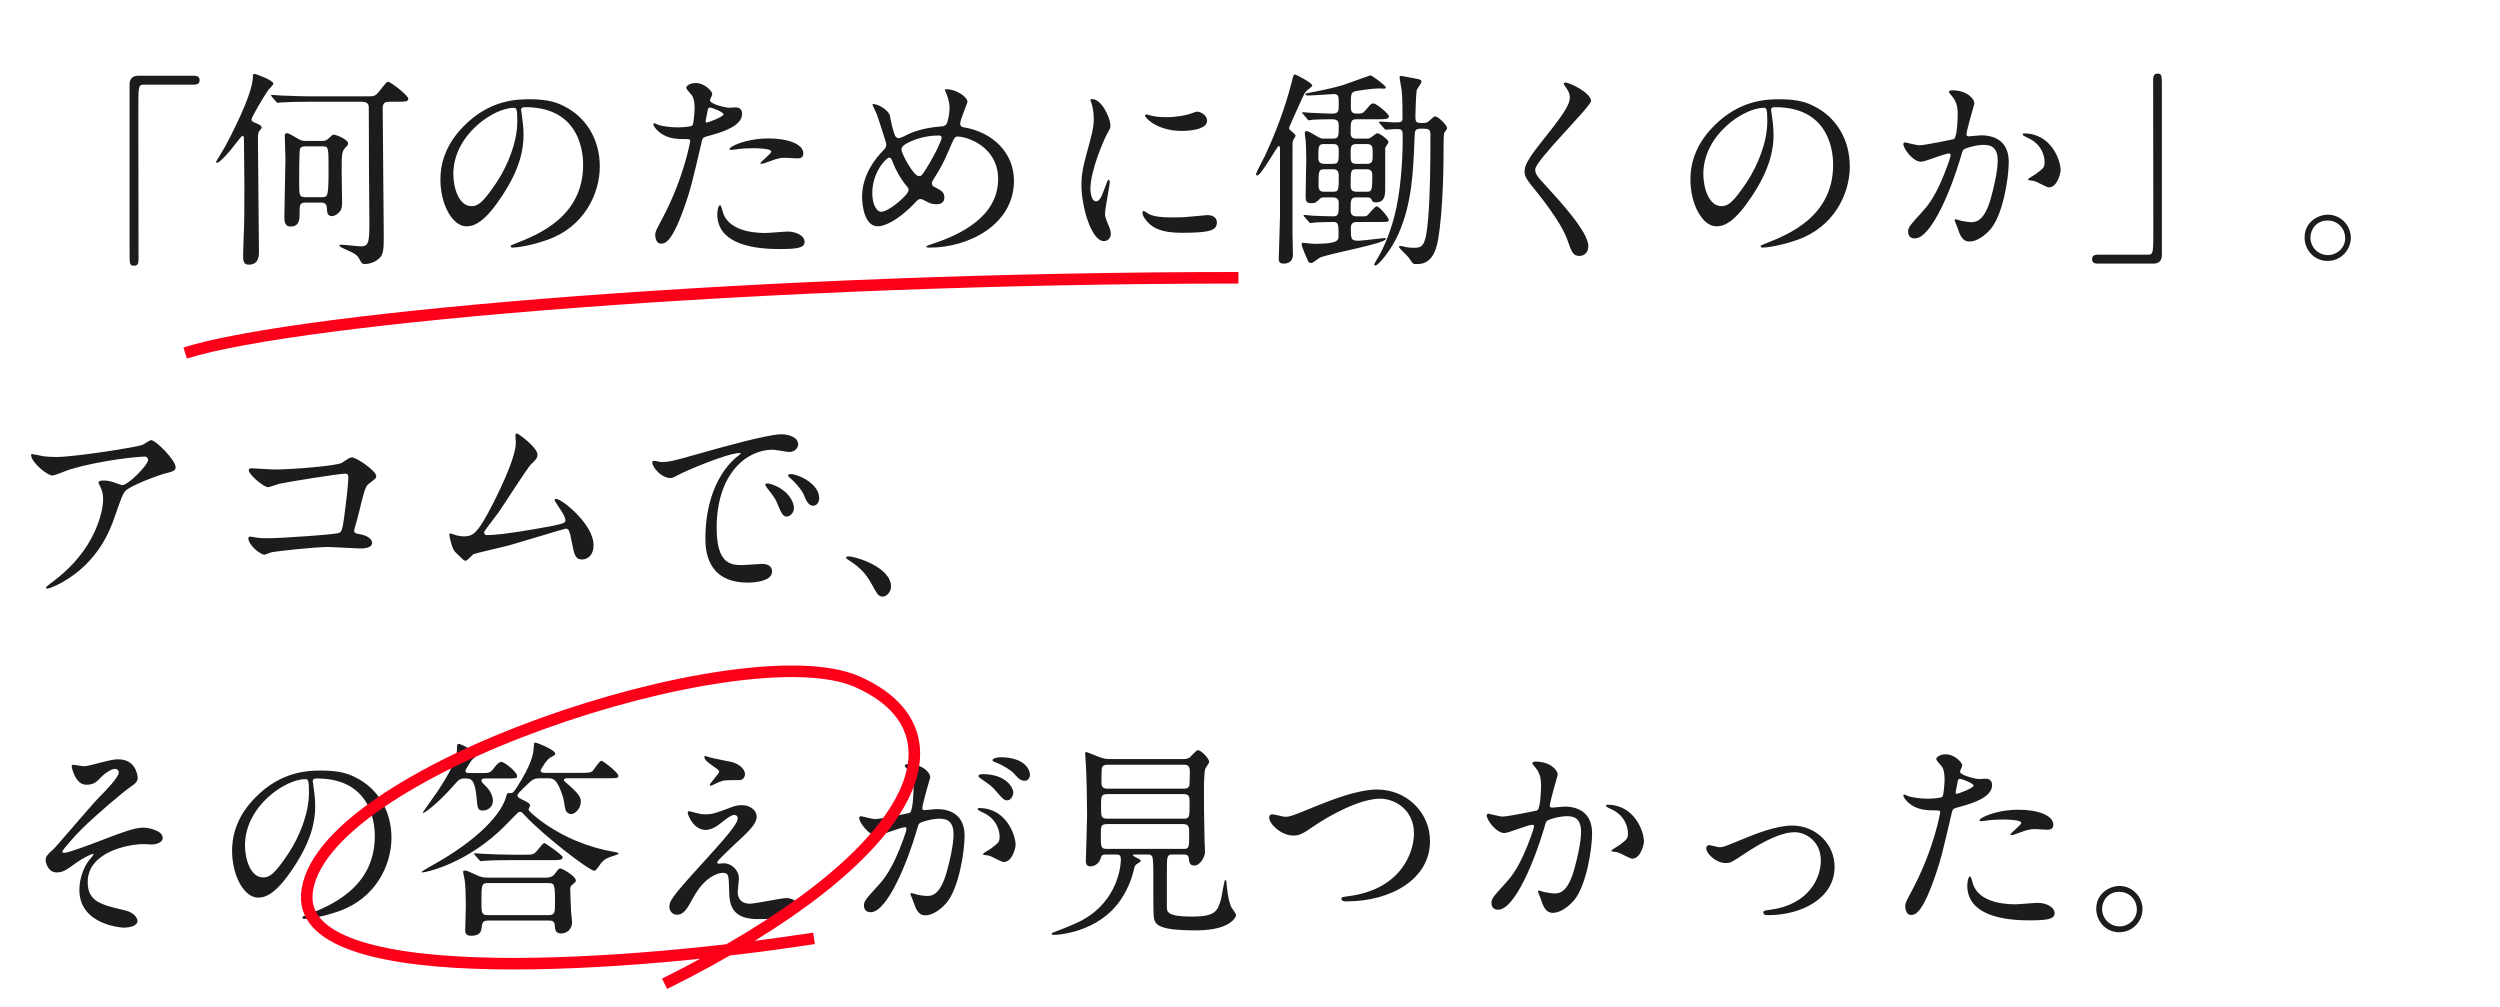 <svg width="432" height="174" viewBox="0 0 432 174" fill="none" xmlns="http://www.w3.org/2000/svg">
<path d="M23.94 13.084C22.968 13.084 22.392 13.552 22.392 14.56V43.54C22.392 45.664 22.392 45.916 23.184 45.916C23.76 45.916 23.94 45.592 23.94 44.764C23.94 41.092 23.904 23.2 23.904 19.168C23.904 14.848 23.904 14.632 24.876 14.632H33.48C34.2 14.632 34.488 14.38 34.488 13.84C34.488 13.3 34.164 13.084 33.48 13.084H23.94ZM55.548 35.008C56.34 35.008 56.484 35.548 56.484 35.98C56.52 36.448 56.484 37.348 57.312 37.348C57.852 37.348 58.356 36.988 58.752 36.52C59.076 36.088 59.112 35.548 59.112 34.972C59.112 34.108 59.04 30.4 59.04 29.644C59.04 26.476 59.04 26.152 59.796 25.396C59.94 25.288 60.156 25.036 60.156 24.784C60.156 24.1 58.068 23.272 57.708 23.272C57.456 23.272 57.384 23.344 56.772 23.92C56.448 24.244 56.232 24.352 55.584 24.352H52.92C52.2 24.352 51.984 24.28 51.408 23.92C50.616 23.452 49.896 23.02 49.608 23.02C49.212 23.02 49.212 23.272 49.212 23.452C49.212 24.1 49.32 26.872 49.32 27.448C49.32 29.032 49.14 35.908 49.14 37.312C49.14 38.212 49.14 39.148 50.22 39.148C51.768 39.148 51.768 37.78 51.768 36.988C51.768 35.44 51.768 35.008 52.776 35.008H55.548ZM55.656 25.288C56.772 25.288 56.772 25.396 56.772 29.032C56.772 34.036 56.664 34.072 55.584 34.072H52.812C51.696 34.072 51.696 33.784 51.696 31.264C51.696 30.868 51.696 25.972 51.84 25.72C52.02 25.288 52.524 25.288 52.812 25.288H55.656ZM42.012 44.008C42.012 44.98 42.012 45.736 42.984 45.736C44.748 45.736 44.748 44.116 44.748 43.504C44.748 40.408 44.568 26.728 44.568 23.92C44.568 23.092 44.676 22.84 44.82 22.624C45.18 22.228 45.216 22.156 45.216 22.012C45.216 21.688 44.64 21.436 43.992 21.184C43.704 21.04 43.452 20.932 43.452 20.644C43.452 20.32 45.468 16.792 46.404 15.496C46.548 15.352 47.232 14.668 47.232 14.452C47.232 13.84 44.136 12.76 43.992 12.76C43.704 12.76 43.704 13.012 43.704 13.192C43.704 16.396 39.528 24.136 38.88 25.36C38.628 25.792 37.332 27.952 37.332 27.952C37.332 28.024 37.368 28.132 37.512 28.132C37.908 28.132 39.384 26.62 41.04 24.424C41.184 24.208 41.796 23.452 41.904 23.452C42.156 23.452 42.156 23.884 42.156 24.064C42.156 25.324 42.228 30.904 42.228 32.056C42.228 37.492 42.228 37.924 42.084 41.524C42.084 41.992 42.012 43.648 42.012 44.008ZM62.604 17.584C63.648 17.584 63.72 18.232 63.72 18.484C63.72 18.7 63.756 21.328 63.756 28.636C63.756 30.04 63.828 36.988 63.828 38.536C63.828 41.776 63.72 42.568 62.388 42.568C61.884 42.568 59.472 42.28 58.896 42.28C58.86 42.28 58.644 42.28 58.644 42.46C58.644 42.604 59.292 42.928 59.508 43C61.416 43.864 61.74 44.008 62.244 45.016C62.424 45.376 62.532 45.628 63.072 45.628C63.612 45.628 64.692 45.412 65.52 44.656C66.312 43.936 66.312 42.964 66.312 40.444C66.312 37.348 66.132 22.228 66.132 18.808C66.132 18.304 66.132 17.584 67.176 17.584H68.652C69.84 17.584 70.56 17.584 70.56 17.08C70.56 16.468 67.464 14.128 67.068 14.128C66.852 14.128 66.708 14.272 65.556 15.748C64.908 16.54 64.728 16.648 63.684 16.648H53.496C52.416 16.648 50.292 16.576 48.528 16.504C48.312 16.504 47.196 16.396 46.944 16.396C46.872 16.396 46.836 16.396 46.836 16.468C46.836 16.504 46.836 16.54 46.98 16.72L47.664 17.512C47.808 17.692 47.88 17.764 47.988 17.764C48.096 17.764 48.636 17.692 48.744 17.692C49.896 17.62 51.156 17.584 53.316 17.584H62.604ZM90.792 18.52C100.62 18.52 100.764 27.088 100.764 28.492C100.764 37.456 92.952 40.552 89.208 42.028C88.308 42.388 88.236 42.424 88.236 42.532C88.236 42.748 88.452 42.784 88.596 42.784C89.136 42.784 91.512 42.532 94.572 41.452C100.944 39.22 103.644 33.46 103.644 28.78C103.644 24.064 101.268 20.212 97.38 18.304C96.372 17.8 94.86 17.152 91.584 17.152C89.496 17.152 84.672 17.152 80.1 21.832C76.5 25.468 76.104 29.104 76.104 31.012C76.104 35.404 78.228 39.112 80.604 39.112C82.044 39.112 83.88 38.248 86.76 33.856C89.928 29.068 90.468 25.72 90.468 23.308C90.468 21.724 90.252 20.572 90.108 19.42C90.108 19.276 90.036 19.132 90.036 19.024C90.036 18.808 90.072 18.52 90.792 18.52ZM88.776 18.628C89.244 18.628 89.388 18.808 89.388 20.968C89.388 24.532 87.768 28.528 85.86 31.444C83.376 35.188 82.512 35.62 81.468 35.62C79.272 35.62 78.336 32.416 78.336 30.076C78.336 23.272 85.356 18.628 88.776 18.628ZM113.22 40.516C113.22 40.912 113.328 42.1 114.192 42.1C114.876 42.1 116.172 42.1 118.656 34.612C119.412 32.272 119.448 32.236 121.284 24.388C121.428 23.74 121.572 23.704 122.796 23.38C125.172 22.732 128.232 21.688 128.232 19.672C128.232 18.556 127.332 18.556 127.044 18.556C126.864 18.556 126.072 18.628 125.928 18.628C125.568 18.628 122.688 18.016 122.688 17.332C122.688 17.152 123.084 16.432 123.084 16.252C123.084 15.82 121.824 14.344 120.204 14.344C119.268 14.344 118.584 14.812 118.584 15.172C118.584 15.424 119.448 16.324 119.592 16.504C120.024 17.224 120.024 18.448 120.024 18.736C120.024 18.988 119.916 21.436 119.628 21.688C119.34 21.94 117.612 22.012 117.072 22.012C115.884 22.012 114.408 21.796 113.868 21.616C113.724 21.58 113.184 21.292 113.04 21.292C113.004 21.292 112.896 21.328 112.896 21.436C112.896 21.796 113.616 22.804 114.768 23.38C115.956 23.992 117.216 24.028 117.972 24.028C119.124 24.028 119.268 24.028 119.268 24.388C119.268 24.424 118.224 30.616 114.516 37.636C113.4 39.724 113.22 40.084 113.22 40.516ZM121.968 20.716C122.148 19.852 122.148 19.744 122.292 19.024C122.364 18.664 122.472 18.592 122.688 18.592C123.084 18.592 125.028 19.384 125.028 19.744C125.028 20.212 122.292 21.184 122.112 21.184C121.896 21.184 121.932 20.968 121.968 20.716ZM126.072 25.828C126.108 25.9 126.36 25.9 126.396 25.9C126.54 25.9 127.368 25.792 127.584 25.756C128.412 25.648 129.384 25.612 130.176 25.612C130.716 25.612 133.272 25.648 133.272 26.188C133.272 26.584 131.4 27.952 131.4 28.204C131.4 28.312 131.508 28.312 131.58 28.312C131.832 28.312 132.192 28.168 133.092 27.844C134.568 27.268 135.108 27.268 135.756 27.268C136.044 27.268 137.448 27.376 137.772 27.376C138.06 27.376 138.816 27.376 138.816 26.512C138.816 24.928 136.224 23.92 132.804 23.92C128.952 23.92 125.82 25.36 126.072 25.828ZM124.452 35.44C124.164 35.44 123.948 36.196 123.948 37.024C123.948 41.56 128.808 43.036 134.64 43.036C137.7 43.036 139.032 42.856 139.032 41.812C139.032 40.624 137.376 40.012 136.152 40.012C135.576 40.012 132.84 40.264 132.228 40.264C129.492 40.264 125.604 39.58 124.848 36.448C124.812 36.34 124.596 35.44 124.452 35.44ZM175.212 31.228C175.212 26.476 171.648 22.876 166.608 22.012C166.32 21.976 165.924 21.904 165.924 21.328C165.924 20.716 167.184 17.764 167.184 17.62C167.184 16.756 165.24 15.424 163.62 15.424C163.548 15.424 163.26 15.424 163.26 15.532C163.26 15.568 163.296 15.64 163.332 15.712C164.088 17.296 164.088 18.52 164.088 18.7C164.088 19.42 163.836 20.932 163.584 21.364C163.368 21.76 163.008 21.832 162.684 21.832C160.92 22.012 159.12 22.228 157.068 23.128C156.816 23.236 155.628 23.884 155.34 23.884C155.052 23.884 154.8 23.704 154.692 23.488C154.548 23.236 154.188 22.228 153.756 19.924C153.612 19.24 151.992 17.98 150.84 17.98C150.768 17.98 150.768 18.052 150.768 18.088C150.768 18.196 151.416 19.492 151.524 19.78C151.704 20.284 153.144 24.604 153.144 24.928C153.144 25.252 153.072 25.576 152.748 25.864C151.236 27.376 148.968 30.256 148.968 34C148.968 35.44 149.364 39.112 151.704 39.112C152.712 39.112 155.088 38.212 158.004 35.152C158.652 34.468 158.724 34.396 159.084 34.396C159.3 34.396 159.336 34.432 159.84 34.684C160.632 35.116 161.028 35.296 161.856 35.296C162.432 35.296 163.188 35.08 163.188 34.144C163.188 33.28 162.792 32.992 161.568 32.344C161.316 32.236 161.028 32.092 161.028 31.66C161.028 31.516 161.064 31.408 161.208 31.156C162.288 29.428 162.9 28.456 163.944 26.008C164.88 23.812 164.952 23.596 165.492 23.596C167.112 23.596 172.476 25.324 172.476 30.94C172.476 37.456 165.888 40.588 161.136 42.136C160.2 42.424 160.092 42.496 160.092 42.604C160.092 42.784 160.164 42.784 160.776 42.784C167.184 42.784 175.212 38.932 175.212 31.228ZM162.72 23.848C162.72 24.028 162.036 25.936 160.056 29.14C159.3 30.364 159.156 30.436 158.796 30.436C157.824 30.436 155.772 26.476 155.772 25.864C155.772 25.36 156.132 25.108 156.744 24.748C157.896 24.136 159.804 23.416 162.216 23.416C162.36 23.416 162.72 23.416 162.72 23.848ZM156.996 32.884C156.996 33.64 153.612 36.592 152.28 36.592C151.452 36.592 150.732 35.296 150.732 33.352C150.732 29.716 153.18 27.232 153.648 27.232C153.972 27.232 154.116 27.592 154.296 28.096C154.728 29.284 155.7 31.048 156.744 32.236C156.924 32.452 156.996 32.56 156.996 32.884ZM188.424 32.632C188.424 29.392 190.8 24.1 191.196 23.344C191.88 22.12 191.88 22.084 191.88 21.688C191.88 20.392 190.368 17.116 188.712 17.116C188.568 17.116 188.424 17.188 188.424 17.296C188.424 17.404 188.604 17.836 188.64 17.944C188.784 18.376 189 19.348 189 20.5C189 21.148 189 22.048 188.388 24.244C187.164 28.744 186.876 29.788 186.876 32.092C186.876 35.548 188.532 41.668 190.764 41.668C191.376 41.668 191.952 41.164 191.952 40.444C191.952 39.976 191.772 39.364 191.52 38.86C191.448 38.68 190.944 37.6 190.944 36.988C190.944 36.124 191.772 31.912 191.772 31.516C191.772 31.444 191.772 31.084 191.592 31.084C191.412 31.084 191.304 31.372 191.088 31.984C190.296 34.216 189.972 34.792 189.36 34.792C188.784 34.792 188.424 33.712 188.424 32.632ZM207.072 19.312C206.712 19.276 206.604 19.312 205.524 19.708C205.02 19.888 203.328 20.248 201.564 20.248C200.916 20.248 199.944 20.212 199.116 20.032C198.648 19.924 198.216 19.78 198.108 19.78C197.892 19.78 197.856 19.888 197.856 19.96C197.856 20.428 200.088 22.624 204.156 22.624C204.588 22.624 208.584 22.624 208.584 20.86C208.584 20.032 207.72 19.42 207.072 19.312ZM208.62 37.168C208.476 37.168 205.956 37.42 205.452 37.456C204.552 37.564 203.256 37.564 202.32 37.564C200.988 37.564 199.512 37.492 198.468 36.952C198.324 36.88 197.748 36.448 197.604 36.448C197.424 36.448 197.424 36.736 197.424 36.808C197.424 37.492 198.36 38.428 198.54 38.608C199.296 39.328 200.628 40.228 204.156 40.228C209.196 40.228 210.276 39.796 210.276 38.392C210.276 37.96 209.988 37.168 208.62 37.168ZM225.864 20.536C225.972 20.68 226.044 20.788 226.188 20.788C226.296 20.788 226.836 20.68 226.944 20.68C227.484 20.644 228.96 20.608 229.968 20.608C230.724 20.608 231.336 20.608 231.336 21.652C231.336 23.56 231.336 23.956 230.328 23.956H228.852C228.42 23.956 228.24 23.956 227.52 23.524C226.188 22.732 226.044 22.66 225.72 22.66C225.504 22.66 225.468 22.912 225.468 23.056C225.468 23.236 225.576 24.028 225.612 24.208C225.684 24.928 225.72 26.872 225.72 27.664C225.72 28.672 225.612 33.1 225.612 34C225.612 34.684 225.72 35.116 226.584 35.116C227.304 35.116 227.484 34.936 228.024 34.396C228.312 34.108 228.528 34.108 228.888 34.108H230.328C231.336 34.108 231.336 34.864 231.336 35.008C231.336 36.88 231.336 37.384 230.4 37.384C229.716 37.384 227.664 37.312 226.872 37.276C226.656 37.24 225.432 37.132 225.396 37.132C225.324 37.132 225.252 37.168 225.252 37.24C225.252 37.276 225.324 37.348 225.396 37.456L226.116 38.284C226.224 38.392 226.296 38.536 226.44 38.536C226.512 38.536 227.34 38.428 227.484 38.428C228.384 38.392 229.5 38.356 230.4 38.356C231.3 38.356 231.3 38.824 231.3 40.732C231.3 41.524 231.264 42.136 227.052 42.136C226.728 42.136 225.432 41.956 225.18 41.956C225 41.956 224.928 42.028 224.928 42.244C224.928 42.676 225.936 44.908 226.044 45.124C226.152 45.376 226.368 45.448 226.62 45.448C226.872 45.448 227.808 44.656 228.024 44.548C229.5 43.828 239.472 42.1 239.472 41.272C239.472 41.128 239.328 41.128 239.256 41.128C239.112 41.128 235.296 41.596 234.792 41.596C233.424 41.596 233.424 41.344 233.424 39.328C233.424 38.356 234.216 38.356 234.504 38.356H238.32C239.832 38.356 239.976 38.356 239.976 37.996C239.976 37.6 238.356 35.656 237.888 35.656C237.564 35.656 236.556 36.952 236.34 37.168C236.124 37.384 235.872 37.384 235.368 37.384H234.396C233.388 37.384 233.388 36.628 233.388 36.304C233.388 34.54 233.388 34.108 234.396 34.108H236.232C236.412 34.108 236.808 34.108 236.952 34.396C237.132 34.792 237.204 34.972 237.744 34.972C239.364 34.972 239.364 33.604 239.364 32.38V25.576C239.4 25.396 239.94 24.712 239.94 24.532C239.94 24.172 238.428 23.02 237.996 23.02C237.816 23.02 237.132 23.596 236.988 23.704C236.628 23.956 236.304 23.956 236.088 23.956H234.396C234.108 23.956 233.388 23.956 233.388 23.056C233.388 20.896 233.388 20.608 234.504 20.608H238.104C239.292 20.608 240.012 20.608 240.012 20.104C240.012 19.672 237.816 17.872 237.348 17.872C236.952 17.872 236.88 17.98 235.98 19.024C235.584 19.528 235.368 19.636 234.54 19.636C233.568 19.636 233.424 19.276 233.424 18.376C233.424 16.216 233.424 15.964 234.252 15.748C234.576 15.676 237.168 15.28 238.212 15.28C238.392 15.28 239.076 15.316 239.22 15.316C239.328 15.316 239.472 15.244 239.472 15.1C239.472 14.776 237.06 13.012 236.808 13.012C236.736 13.012 232.848 14.452 232.056 14.704C230.076 15.28 228.312 15.64 226.008 16.072C225.756 16.144 225.576 16.144 225.576 16.324C225.576 16.504 225.864 16.504 226.08 16.504C226.764 16.504 230.22 16.252 230.472 16.252C231.3 16.252 231.336 16.612 231.336 17.908C231.336 19.24 231.336 19.636 230.112 19.636C229.248 19.636 226.584 19.492 226.44 19.492C226.224 19.492 225.324 19.384 225.144 19.384C225.072 19.384 225 19.42 225 19.492C225 19.528 225.108 19.636 225.18 19.708L225.864 20.536ZM230.328 24.892C230.76 24.892 231.336 24.892 231.336 25.972C231.336 27.916 231.336 28.312 230.328 28.312H228.816C228.528 28.312 227.808 28.24 227.808 27.412C227.808 25.252 227.808 24.892 228.816 24.892H230.328ZM228.852 33.136C228.528 33.136 227.844 33.136 227.844 32.128C227.844 29.536 227.844 29.248 228.852 29.248H230.328C230.652 29.248 231.336 29.248 231.336 30.292C231.336 32.848 231.336 33.136 230.328 33.136H228.852ZM236.16 29.248C237.132 29.248 237.132 29.932 237.132 30.292C237.132 32.92 237.06 33.136 236.16 33.136H234.396C233.496 33.136 233.388 32.56 233.388 32.2C233.388 29.428 233.388 29.248 234.396 29.248H236.16ZM234.432 28.312C233.388 28.312 233.388 27.88 233.388 26.584C233.388 25.36 233.388 24.892 234.432 24.892H236.124C237.204 24.892 237.204 25.36 237.204 26.62C237.204 27.844 237.204 28.312 236.124 28.312H234.432ZM222.768 22.264C222.732 22.084 222.768 21.94 223.524 20.284C225.18 16.576 225.36 16.18 225.684 15.784C225.828 15.604 226.764 14.992 226.764 14.776C226.764 14.308 223.92 12.868 223.776 12.868C223.524 12.868 223.488 13.012 223.164 14.344C222.048 18.7 220.428 22.948 218.592 26.908C218.376 27.34 217.044 29.86 217.044 30.076C217.044 30.256 217.152 30.328 217.26 30.328C217.908 30.328 220.716 25.216 220.968 25.216C221.184 25.216 221.184 25.648 221.184 25.828V37.348C221.184 37.996 220.968 44.476 220.968 44.692C220.968 45.088 221.004 45.556 221.832 45.556C222.156 45.556 223.416 45.484 223.416 44.008C223.416 43.396 223.344 40.768 223.344 40.228V26.116C223.344 24.784 223.344 24.604 223.416 24.316C223.452 24.172 223.884 23.596 223.884 23.452C223.884 23.2 222.84 22.48 222.768 22.264ZM239.148 22.156C239.22 22.264 239.328 22.408 239.472 22.408C239.616 22.408 240.984 22.3 241.236 22.3C242.388 22.3 242.388 22.444 242.388 23.884C242.388 28.024 241.992 33.424 240.948 37.384C240.012 40.948 238.752 43.504 237.96 44.764C237.852 44.944 237.456 45.628 237.456 45.7C237.456 45.844 237.6 45.88 237.672 45.88C238.176 45.88 240.48 43.144 241.704 40.3C243.972 35.044 244.188 30.076 244.44 23.704C244.476 22.48 244.512 22.228 245.736 22.228C246.888 22.228 247.176 22.336 247.176 23.272C247.176 27.7 247.14 33.676 246.78 37.816C246.384 42.64 245.772 42.82 244.26 42.82C243.684 42.82 243.036 42.748 242.712 42.64C242.604 42.604 242.172 42.496 241.992 42.496C241.92 42.496 241.74 42.532 241.74 42.676C241.74 42.856 243.144 44.152 243.36 44.44C243.504 44.62 244.008 45.34 244.116 45.484C244.296 45.628 244.476 45.628 244.8 45.628C245.628 45.628 247.752 45.628 248.472 41.56C249.444 36.124 249.444 27.304 249.444 26.152C249.444 25.864 249.444 23.128 249.552 22.984C249.984 22.372 250.056 22.3 250.056 22.12C250.056 21.616 248.472 20.104 248.004 20.104C247.788 20.104 247.464 20.428 247.032 20.824C246.6 21.22 246.492 21.256 245.736 21.256C244.584 21.256 244.584 21.04 244.584 19.888C244.584 19.348 244.692 16.144 244.8 15.604C244.872 15.352 245.628 14.38 245.628 14.128C245.628 13.804 245.376 13.732 244.836 13.624C244.44 13.552 242.28 13.12 242.136 13.12C242.028 13.12 241.848 13.12 241.848 13.3C241.848 13.66 242.172 15.244 242.208 15.604C242.352 16.756 242.352 19.744 242.352 19.996C242.352 21.148 242.352 21.148 240.876 21.148C240.48 21.148 238.788 21.004 238.428 21.004C238.356 21.004 238.284 21.04 238.284 21.112C238.284 21.148 238.32 21.184 238.428 21.328L239.148 22.156ZM270.252 14.344C270.18 14.452 270.252 14.596 270.36 14.776C270.936 15.568 271.26 16.108 271.26 16.864C271.26 18.196 269.928 20.068 266.364 24.532C263.916 27.592 263.448 28.672 263.448 29.644C263.448 30.4 263.736 30.94 264.852 32.308C265.788 33.46 269.712 38.248 270.828 41.416C271.584 43.54 271.8 44.224 272.916 44.224C273.672 44.224 274.464 43.72 274.464 42.532C274.464 40.048 269.568 34.756 266.364 31.264C265.572 30.436 265.284 29.896 265.284 29.284C265.284 27.736 274.932 18.412 274.932 17.44C274.932 16.108 271.368 14.272 270.504 14.272C270.396 14.272 270.288 14.272 270.252 14.344ZM306.792 18.52C316.62 18.52 316.764 27.088 316.764 28.492C316.764 37.456 308.952 40.552 305.208 42.028C304.308 42.388 304.236 42.424 304.236 42.532C304.236 42.748 304.452 42.784 304.596 42.784C305.136 42.784 307.512 42.532 310.572 41.452C316.944 39.22 319.644 33.46 319.644 28.78C319.644 24.064 317.268 20.212 313.38 18.304C312.372 17.8 310.86 17.152 307.584 17.152C305.496 17.152 300.672 17.152 296.1 21.832C292.5 25.468 292.104 29.104 292.104 31.012C292.104 35.404 294.228 39.112 296.604 39.112C298.044 39.112 299.88 38.248 302.76 33.856C305.928 29.068 306.468 25.72 306.468 23.308C306.468 21.724 306.252 20.572 306.108 19.42C306.108 19.276 306.036 19.132 306.036 19.024C306.036 18.808 306.072 18.52 306.792 18.52ZM304.776 18.628C305.244 18.628 305.388 18.808 305.388 20.968C305.388 24.532 303.768 28.528 301.86 31.444C299.376 35.188 298.512 35.62 297.468 35.62C295.272 35.62 294.336 32.416 294.336 30.076C294.336 23.272 301.356 18.628 304.776 18.628ZM331.956 27.952C332.676 27.952 336.024 26.512 336.816 26.512C337.032 26.512 337.068 26.692 337.068 26.8C337.068 27.052 336.708 28.132 336.564 28.492C334.62 33.892 333.108 35.548 332.136 36.628C329.976 39.004 329.724 39.292 329.724 40.048C329.724 40.696 330.084 41.2 330.876 41.2C333.792 41.2 337.284 32.344 338.724 27.448C339.084 26.224 339.12 26.08 339.264 25.9C339.516 25.576 341.568 25.036 342.72 25.036C343.764 25.036 345.204 25.216 345.204 27.736C345.204 29.644 344.484 32.56 344.088 34C343.044 37.888 341.712 38.392 340.668 38.392C340.272 38.392 339.552 38.284 338.832 38.14C338.724 38.104 338.076 37.888 337.932 37.888C337.824 37.888 337.752 37.96 337.752 38.068C337.752 38.14 338.148 39.076 338.22 39.256C338.616 40.408 338.976 41.74 340.344 41.74C341.568 41.74 343.008 40.732 344.016 39.544C346.104 37.024 347.112 30.832 347.112 27.988C347.112 24.676 345.024 23.38 342.324 23.38C342.036 23.38 340.38 23.56 340.2 23.56C339.948 23.56 339.804 23.452 339.804 23.236C339.804 22.552 341.172 17.98 341.172 17.908C341.172 16.972 339.768 15.604 337.356 15.604C337.212 15.604 336.78 15.64 336.78 15.892C336.78 16 336.852 16.072 337.392 16.72C338.22 17.764 338.292 18.844 338.292 19.78C338.292 19.96 338.256 23.596 337.644 24.028C337.572 24.064 332.64 25.108 331.596 25.108C331.2 25.108 329.328 24.604 329.22 24.604C329.04 24.604 328.896 24.748 328.896 24.892C328.896 25.684 330.552 27.952 331.956 27.952ZM356.076 29.428C356.076 27.592 354.384 23.056 349.776 23.056C349.668 23.056 349.524 23.056 349.524 23.272C349.524 23.416 350.1 23.668 350.388 23.812C353.052 25 353.304 27.34 353.304 27.952C353.304 28.924 353.16 29.032 351.828 30.04C351.612 30.22 350.424 30.832 350.424 31.048C350.424 31.156 351.396 31.228 351.576 31.3C352.008 31.408 353.664 32.38 354.024 32.38C355.536 32.38 356.076 29.86 356.076 29.428ZM372.06 45.556C373.032 45.556 373.572 45.088 373.572 44.08V15.1C373.572 12.976 373.572 12.724 372.816 12.724C372.24 12.724 372.06 13.048 372.06 13.876C372.06 17.548 372.096 35.44 372.096 39.472C372.096 43.792 372.096 44.008 371.124 44.008H362.52C361.8 44.008 361.512 44.26 361.512 44.8C361.512 45.34 361.836 45.556 362.52 45.556H372.06ZM402.228 37.096C400.608 37.096 398.232 38.32 398.232 41.056C398.232 43.072 399.78 45.088 402.192 45.088C404.604 45.088 406.224 43.108 406.224 41.092C406.224 39.04 404.568 37.096 402.228 37.096ZM402.192 38.104C404.172 38.104 405.252 39.724 405.252 41.128C405.252 42.856 403.812 44.08 402.264 44.08C400.572 44.08 399.24 42.712 399.24 41.056C399.24 39.652 400.284 38.104 402.192 38.104ZM5.616 78.464C5.436 78.464 5.364 78.536 5.364 78.608C5.364 79.868 8.172 82.172 9.036 82.172C9.504 82.172 11.556 81.272 12.06 81.128C17.82 79.4 24.336 78.896 24.912 78.896C25.38 78.896 25.596 79.184 25.596 79.436C25.596 80.372 22.14 83.828 21.132 83.828C20.916 83.828 19.944 83.432 19.728 83.36C18.828 83.072 18.396 83.036 17.784 83.036C17.568 83.036 17.028 83.072 17.028 83.36C17.028 83.504 17.064 83.576 17.352 84.152C17.676 84.8 17.82 85.484 17.82 86.276C17.82 87.932 17.1 90.992 15.12 94.16C13.176 97.256 10.692 99.38 8.676 100.856C8.028 101.36 7.956 101.432 7.956 101.54C7.956 101.648 8.028 101.72 8.172 101.72C8.424 101.72 9.468 101.324 10.656 100.676C17.028 97.148 19.08 91.424 19.728 89.552C20.988 85.988 21.132 85.556 21.564 84.944C22.32 83.936 27.828 81.92 29.088 81.668C30.348 81.38 30.348 80.984 30.348 80.732C30.348 79.508 26.928 76.052 26.1 76.052C25.884 76.052 24.876 76.772 24.624 76.88C23.616 77.276 12.924 78.968 9.72 78.968C8.964 78.968 8.172 78.932 7.452 78.824C7.164 78.788 5.724 78.464 5.616 78.464ZM43.416 80.912C43.236 80.912 42.984 80.984 42.984 81.272C42.984 81.992 45.54 84.188 46.332 84.188C46.62 84.188 47.88 83.684 48.204 83.612C49.608 83.288 58.536 81.848 59.652 81.848C60.048 81.848 60.192 81.992 60.192 82.604C60.192 83.324 59.868 86.456 59.436 89.624C59.184 91.424 59.04 91.856 58.608 92.072C58.068 92.36 48.636 93.008 46.152 93.008C45.72 93.008 45.108 93.008 44.316 92.9C44.172 92.864 43.416 92.72 43.236 92.72C43.056 92.72 42.912 92.828 42.912 92.972C42.912 94.232 45.036 95.852 45.684 95.852C45.864 95.852 46.764 95.456 46.98 95.42C47.556 95.276 54.396 94.52 56.628 94.52C57.456 94.52 61.452 94.772 62.352 94.772C62.64 94.772 64.296 94.772 64.296 93.8C64.296 92.9 62.964 92.432 62.064 92.288C61.524 92.18 61.2 92.144 61.2 91.676C61.2 91.46 61.704 89.876 61.776 89.552C63 84.548 63.144 84.008 63.792 83.54C64.908 82.712 65.016 82.604 65.016 82.28C65.016 81.344 61.56 79.04 60.84 79.04C60.516 79.04 60.372 79.112 59.076 79.976C58.284 80.48 50.616 81.128 47.376 81.128C46.764 81.128 43.632 80.912 43.416 80.912ZM83.664 91.892C83.7 91.748 85.752 89.084 86.148 88.544C87.048 87.248 91.188 80.768 91.764 80.228C92.484 79.544 92.88 79.184 92.88 78.572C92.88 77.312 89.568 74.9 89.316 74.9C89.1 74.9 89.064 75.116 89.064 75.296C89.064 75.44 89.136 76.304 89.136 76.484C89.136 79.22 85.896 85.772 84.312 88.688C82.368 92.216 81.648 92.684 80.136 92.684C79.704 92.684 79.128 92.576 78.84 92.504C78.696 92.468 77.976 92.18 77.796 92.18C77.652 92.18 77.652 92.324 77.652 92.432C77.652 92.792 78.156 94.88 78.588 95.312C80.172 96.86 80.172 96.896 80.496 96.896C80.748 96.896 81.612 95.852 81.864 95.744C82.188 95.6 86.904 94.52 87.876 94.268C89.424 93.836 97.56 91.352 97.74 91.352C98.28 91.352 98.424 91.676 98.748 93.404C99.216 95.78 99.36 96.68 100.584 96.68C100.836 96.68 102.564 96.572 102.564 94.16C102.564 90.632 97.128 86.204 96.084 86.204C95.94 86.204 95.832 86.312 95.832 86.42C95.832 86.528 96.372 87.32 96.66 87.788C97.38 88.796 97.704 89.48 97.704 89.912C97.704 90.344 97.704 90.524 92.412 91.424C87.66 92.252 85.248 92.468 84.132 92.468C83.808 92.468 83.628 92.252 83.664 91.892ZM112.788 79.688C112.32 80.192 114.048 82.604 115.848 82.604C116.244 82.604 116.604 82.388 117.072 82.136C118.26 81.452 125.712 78.284 127.8 78.284C127.872 78.284 128.016 78.284 128.016 78.356C128.016 78.428 127.26 79.004 127.116 79.112C121.932 83.756 121.896 91.388 121.896 92.972C121.896 94.664 121.896 100.676 129.24 100.676C129.456 100.676 133.416 100.676 133.416 98.768C133.416 97.904 132.768 97.436 131.652 97.436C131.328 97.436 128.772 97.652 128.232 97.652C126.108 97.652 123.84 97.256 123.84 91.208C123.84 81.92 128.952 77.708 133.524 77.708C133.92 77.708 135.972 78.104 136.44 78.104C136.98 78.104 137.916 77.708 137.916 76.772C137.916 75.548 136.296 75.044 135 75.044C132.624 75.044 124.38 77.384 121.176 78.284C116.244 79.688 115.704 79.832 114.192 79.832C113.976 79.832 112.932 79.508 112.788 79.688ZM137.592 82.1C137.376 82.028 136.98 81.92 136.692 81.92C136.584 81.92 136.188 81.92 136.188 82.136C136.188 82.316 136.332 82.46 136.512 82.604C137.484 83.396 138.564 84.692 138.888 85.484C139.248 86.348 139.644 87.392 140.508 87.392C140.976 87.392 141.552 86.996 141.552 86.06C141.552 84.332 139.716 82.784 137.592 82.1ZM132.948 83.576C132.624 83.504 132.228 83.54 132.228 83.72C132.228 83.864 132.48 84.224 132.588 84.368C133.74 85.844 133.992 86.168 134.388 87.176C134.964 88.58 135.288 89.264 135.936 89.264C136.512 89.264 137.196 88.616 137.196 87.788C137.196 86.636 136.008 84.404 132.948 83.576ZM153.972 101.36C153.972 98.012 147.852 96.14 146.592 96.14C146.304 96.14 146.196 96.284 146.196 96.392C146.196 96.5 146.592 96.752 146.7 96.824C148.824 98.156 149.76 99.416 150.48 100.676C151.668 102.836 151.812 103.088 152.568 103.088C153.252 103.088 153.972 102.224 153.972 101.36ZM20.448 131.208C19.584 131.208 19.188 131.316 15.66 132.216C15.3 132.324 14.868 132.396 14.4 132.396C14.148 132.396 12.744 132.144 12.636 132.144C12.42 132.144 12.384 132.324 12.384 132.432C12.384 132.54 12.96 135.6 14.904 135.6C16.236 135.6 16.632 135.168 17.604 134.16C18.288 133.476 19.296 132.864 19.908 132.864C20.196 132.864 20.52 133.08 20.52 133.476C20.52 134.304 18.324 136.572 17.208 137.688C15.876 139.02 9.576 146.472 9.252 146.724C8.208 147.66 7.884 147.984 7.884 148.668C7.884 148.992 8.28 150.756 9.756 150.756C10.872 150.756 11.376 150.396 13.32 148.992C14.328 148.272 15.84 147.552 16.02 147.552C16.128 147.552 16.164 147.624 16.164 147.66C16.164 147.732 15.444 148.596 15.3 148.776C14.544 149.784 13.716 151.692 13.716 153.78C13.716 159.864 21.132 160.296 21.384 160.296C22.644 160.296 23.76 159.9 23.76 159.144C23.76 158.82 23.4 157.74 21.6 157.308C17.424 156.336 15.156 155.796 15.156 152.412C15.156 147.264 22.032 145.86 24.912 145.86C25.092 145.86 26.028 145.932 26.244 145.932C26.748 145.932 28.116 145.68 28.116 144.78C28.116 143.484 25.56 143.016 24.768 143.016C23.292 143.016 21.348 143.736 17.496 145.212C16.308 145.68 11.88 147.372 11.088 147.372C10.908 147.372 10.764 147.3 10.764 147.156C10.764 146.904 12.78 144.6 14.112 143.268C16.704 140.712 21.312 136.824 22.428 136.068C23.58 135.312 23.796 134.916 23.796 134.376C23.796 134.16 23.544 131.208 20.448 131.208ZM54.792 134.52C64.62 134.52 64.764 143.088 64.764 144.492C64.764 153.456 56.952 156.552 53.208 158.028C52.308 158.388 52.236 158.424 52.236 158.532C52.236 158.748 52.452 158.784 52.596 158.784C53.136 158.784 55.512 158.532 58.572 157.452C64.944 155.22 67.644 149.46 67.644 144.78C67.644 140.064 65.268 136.212 61.38 134.304C60.372 133.8 58.86 133.152 55.584 133.152C53.496 133.152 48.672 133.152 44.1 137.832C40.5 141.468 40.104 145.104 40.104 147.012C40.104 151.404 42.228 155.112 44.604 155.112C46.044 155.112 47.88 154.248 50.76 149.856C53.928 145.068 54.468 141.72 54.468 139.308C54.468 137.724 54.252 136.572 54.108 135.42C54.108 135.276 54.036 135.132 54.036 135.024C54.036 134.808 54.072 134.52 54.792 134.52ZM52.776 134.628C53.244 134.628 53.388 134.808 53.388 136.968C53.388 140.532 51.768 144.528 49.86 147.444C47.376 151.188 46.512 151.62 45.468 151.62C43.272 151.62 42.336 148.416 42.336 146.076C42.336 139.272 49.356 134.628 52.776 134.628ZM94.788 159.072C95.292 159.072 95.832 159.072 95.868 159.972C95.904 160.548 95.94 161.304 96.984 161.304C98.028 161.304 98.856 160.476 98.856 159.396C98.856 159.108 98.712 157.74 98.676 157.488C98.676 157.164 98.532 153.924 98.532 153.744C98.532 153.312 98.568 153.132 98.928 152.844C99.468 152.412 99.504 152.376 99.504 152.16C99.504 151.368 97.128 150.072 96.84 150.072C96.552 150.072 96.48 150.18 95.868 151.008C95.4 151.656 94.644 151.656 94.176 151.656H84.456C83.484 151.656 83.196 151.584 82.368 151.224C80.82 150.504 80.64 150.432 80.352 150.432C80.244 150.432 80.028 150.432 80.028 150.648C80.028 150.9 80.316 152.016 80.316 152.232C80.424 152.88 80.496 154.896 80.496 156.516C80.496 157.2 80.388 160.404 80.388 160.692C80.388 161.052 80.388 161.7 81.396 161.7C83.088 161.7 83.16 160.872 83.268 160.044C83.34 159.288 83.628 159.072 84.384 159.072H94.788ZM94.68 152.592C95.832 152.592 95.904 152.736 95.904 156.048C95.904 157.704 95.904 158.136 94.716 158.136H84.384C83.196 158.136 83.196 157.812 83.196 155.796C83.196 152.916 83.196 152.592 84.384 152.592H94.68ZM87.444 134.52C89.172 134.52 89.352 134.52 89.352 134.088C89.352 133.368 87.12 131.64 86.616 131.64C86.256 131.64 85.644 132.324 85.464 132.576C84.708 133.584 84.636 133.584 83.016 133.584H81.216C80.784 133.584 80.424 133.584 80.424 133.188C80.424 132.972 81.468 131.388 81.54 131.316C81.684 131.172 82.368 130.668 82.368 130.488C82.368 129.912 79.632 128.544 79.308 128.544C79.056 128.544 78.984 128.688 78.984 128.976C78.984 130.164 78.984 131.676 75.636 136.716C75.24 137.328 73.044 140.316 73.044 140.46C73.044 140.784 75.744 138.804 78.408 135.708C79.308 134.7 79.452 134.52 80.316 134.52C81.36 134.52 82.044 134.52 82.368 137.94C82.512 139.668 82.548 140.064 83.484 140.064C84.204 140.064 85.176 139.488 85.176 138.408C85.176 137.544 84.672 136.5 83.808 135.708C83.592 135.492 83.196 135.132 83.196 134.88C83.196 134.52 83.664 134.52 83.952 134.52H87.444ZM88.596 147.696C86.904 147.696 85.392 147.624 83.664 147.552C83.412 147.552 82.296 147.444 82.044 147.444C81.972 147.444 81.936 147.444 81.936 147.516C81.936 147.588 81.936 147.588 82.08 147.768L82.8 148.596C82.908 148.74 82.98 148.812 83.088 148.812C83.196 148.812 83.736 148.74 83.88 148.74C84.204 148.704 85.248 148.632 88.416 148.632H95.328C96.516 148.632 97.236 148.632 97.236 148.128C97.236 147.768 94.248 145.68 94.068 145.68C93.78 145.68 92.952 146.868 92.736 147.084C92.16 147.696 91.98 147.696 90.432 147.696H88.596ZM94.608 134.484C95.616 134.484 96.264 134.52 97.308 137.796C97.416 138.156 97.632 139.812 97.776 140.1C97.992 140.46 98.352 140.676 98.676 140.676C99.324 140.676 100.368 139.776 100.368 138.516C100.368 137.976 100.26 137.364 98.316 135.672C97.524 135.024 97.452 134.952 97.452 134.772C97.452 134.52 97.812 134.484 98.064 134.484H104.904C106.632 134.484 106.848 134.484 106.848 134.052C106.848 133.476 104.184 131.46 103.932 131.46C103.572 131.46 102.672 132.936 102.456 133.152C102.132 133.512 101.808 133.548 100.512 133.548H94.176C93.924 133.548 93.42 133.548 93.42 133.152C93.42 132.972 94.464 131.244 95.076 130.92C95.94 130.452 95.94 130.452 95.94 130.236C95.94 129.552 92.772 128.328 92.52 128.328C92.268 128.328 92.304 128.4 92.232 129.12C92.16 130.236 91.98 131.892 89.28 136.104C88.668 137.04 88.524 137.04 88.308 137.04C87.66 137.04 87.624 137.04 87.516 137.472C86.796 140.532 82.692 145.104 74.628 149.568C73.944 149.964 72.864 150.576 72.864 150.648C72.864 150.72 72.936 150.756 73.008 150.756C73.548 150.756 80.856 149.244 87.444 142.512C87.984 141.972 88.848 141.036 89.424 140.496C89.532 140.388 89.676 140.28 89.892 140.28C90.144 140.28 90.288 140.46 90.756 140.964C93.888 144.348 101.808 150.468 102.708 150.468C103.032 150.468 103.788 149.208 103.968 149.028C104.58 148.38 104.832 148.272 106.488 147.732C106.596 147.696 106.884 147.588 106.884 147.48C106.884 147.336 106.272 147.228 106.092 147.192C101.88 146.508 97.272 144.672 93.492 141.864C93.024 141.504 91.332 140.244 91.332 139.884C91.332 139.776 91.584 139.344 91.584 139.236C91.584 138.84 91.296 138.696 90.432 138.264C89.676 137.904 89.424 137.76 89.424 137.4C89.424 137.184 89.928 136.716 90.468 136.176C92.016 134.664 92.196 134.484 93.384 134.484H94.608ZM121.86 130.632C121.788 130.632 121.716 130.704 121.716 130.812C121.716 130.992 121.824 131.424 122.94 132.18C123.696 132.72 124.272 133.08 124.272 133.296C124.272 133.728 122.652 135.348 122.652 135.6C122.652 135.708 122.724 135.78 122.796 135.78C123.012 135.78 124.02 135.204 124.272 135.132C125.136 134.808 125.208 134.808 127.728 134.808C128.52 134.808 128.736 134.088 128.736 133.8C128.736 132.828 127.656 132 126.468 131.676C126 131.568 123.48 131.1 122.94 130.956C122.76 130.92 121.968 130.632 121.86 130.632ZM121.86 140.712C121.104 140.712 120.6 140.568 120.096 140.424C120.024 140.424 119.196 140.172 119.088 140.172C118.908 140.172 118.836 140.316 118.836 140.46C118.836 140.82 119.844 143.412 121.932 143.412C122.976 143.412 124.02 142.692 124.848 142.008C125.352 141.576 126.36 140.82 126.864 140.82C127.26 140.82 127.476 141.036 127.476 141.432C127.476 142.476 124.668 145.536 121.572 148.956C115.668 155.4 115.668 155.796 115.668 156.768C115.668 157.236 116.064 158.064 116.964 158.064C118.188 158.064 118.764 156.984 119.772 155.148C121.752 151.476 124.128 150.828 124.848 150.828C125.928 150.828 125.928 151.152 126 154.068C126.036 156.552 126.648 158.82 130.932 158.82C134.82 158.82 137.808 158.496 137.808 156.552C137.808 155.724 136.872 155.184 135.9 155.184C135 155.184 130.572 156.156 129.564 156.156C127.548 156.156 127.476 154.5 127.476 154.14C127.476 153.78 127.692 152.16 127.692 151.8C127.692 150.36 126.396 149.172 125.064 149.172C124.956 149.172 124.344 149.244 124.272 149.244C124.092 149.244 123.912 149.172 123.912 149.028C123.912 148.74 126.18 146.652 126.576 146.256C129.384 143.664 130.752 142.404 130.752 141.108C130.752 140.028 129.636 139.128 128.196 139.128C127.728 139.128 127.188 139.2 126.684 139.38C123.444 140.604 123.084 140.712 121.86 140.712ZM151.524 144.384C152.244 144.384 155.592 142.944 156.384 142.944C156.6 142.944 156.636 143.124 156.636 143.232C156.636 143.484 156.276 144.564 156.132 144.924C154.188 150.324 152.676 151.98 151.704 153.06C149.544 155.436 149.292 155.724 149.292 156.48C149.292 157.128 149.652 157.632 150.444 157.632C153.36 157.632 156.852 148.776 158.292 143.88C158.652 142.656 158.688 142.512 158.832 142.332C159.084 142.008 161.136 141.468 162.288 141.468C163.332 141.468 164.772 141.648 164.772 144.168C164.772 146.076 164.052 148.992 163.656 150.432C162.612 154.32 161.28 154.824 160.236 154.824C159.876 154.824 159.156 154.752 158.4 154.572C158.292 154.536 157.644 154.32 157.5 154.32C157.392 154.32 157.32 154.392 157.32 154.5C157.32 154.608 157.716 155.436 157.788 155.688C158.22 156.912 158.58 158.172 159.912 158.172C161.136 158.172 162.576 157.164 163.584 155.976C165.672 153.456 166.68 147.264 166.68 144.42C166.68 141.108 164.592 139.812 161.892 139.812C161.604 139.812 159.948 139.992 159.768 139.992C159.516 139.992 159.372 139.884 159.372 139.668C159.372 138.984 160.74 134.376 160.74 134.34C160.74 133.404 159.336 132.036 156.924 132.036C156.78 132.036 156.348 132.072 156.348 132.324C156.348 132.432 156.42 132.504 156.96 133.152C157.788 134.196 157.86 135.276 157.86 136.212C157.86 136.392 157.824 140.028 157.212 140.46C157.14 140.496 152.208 141.54 151.164 141.54C150.768 141.54 148.896 141.036 148.788 141.036C148.608 141.036 148.464 141.18 148.464 141.324C148.464 142.116 150.12 144.384 151.524 144.384ZM175.5 146.004C175.464 144.168 173.808 139.632 169.2 139.632C169.092 139.632 168.948 139.632 168.948 139.848C168.948 139.992 169.524 140.244 169.812 140.388C172.476 141.576 172.728 143.916 172.728 144.528C172.728 145.5 172.584 145.608 171.252 146.616C171.036 146.796 169.848 147.408 169.848 147.624C169.848 147.768 170.748 147.804 171 147.876C171.396 148.02 173.052 148.956 173.448 148.956C174.96 148.956 175.5 146.436 175.5 146.004ZM172.8 130.848C172.368 130.848 171.504 131.064 171.504 131.352C171.504 131.46 171.612 131.604 171.972 131.712C173.16 132.144 174.6 133.008 175.176 133.62C175.896 134.448 176.292 134.916 177.084 134.916C177.696 134.916 177.984 134.304 177.984 133.872C177.984 133.188 177.264 130.848 172.8 130.848ZM169.668 133.764C169.344 133.764 169.056 133.98 169.056 134.088C169.056 134.232 169.416 134.52 169.596 134.628C171.072 135.636 171.432 135.888 172.152 136.752C173.268 138.084 173.556 138.3 174.06 138.3C174.672 138.3 175.104 137.508 175.104 136.896C175.104 136.464 174.276 133.764 169.668 133.764ZM192.816 147.66C193.428 147.66 193.68 147.768 193.68 148.488C193.68 150.396 192.672 156.372 186.228 159.396C184.68 160.116 183.06 160.728 182.016 161.124C181.872 161.16 181.728 161.268 181.728 161.376C181.728 161.52 181.944 161.556 182.088 161.556C182.592 161.556 189.828 161.232 193.716 155.4C195.192 153.204 195.768 151.044 195.984 150.072C196.092 149.604 196.164 149.46 196.596 149.208C197.064 148.92 197.1 148.92 197.1 148.74C197.1 148.56 196.956 148.488 196.308 148.164C196.164 148.092 195.768 147.912 195.768 147.768C195.768 147.66 195.84 147.66 196.452 147.66H198.36C198.54 147.66 198.864 147.66 199.08 147.948C199.296 148.272 199.296 150.252 199.296 150.9C199.296 156.552 199.296 157.2 199.332 157.848C199.404 159.756 199.728 160.764 206.712 160.764C208.692 160.764 211.068 160.512 212.58 159.432C213.192 159 213.588 158.46 213.588 158.1C213.588 157.848 212.904 156.984 212.796 156.804C212.22 155.688 211.968 153.132 211.932 152.412C211.896 152.16 211.788 152.052 211.716 152.052C211.536 152.052 211.14 154.86 210.996 155.364C210.384 157.488 209.988 158.388 205.92 158.388C201.636 158.388 201.636 157.524 201.636 156.732V150.576C201.636 148.02 201.636 147.66 202.608 147.66H204.552C204.84 147.66 205.344 147.66 205.416 148.272C205.488 148.992 205.56 149.568 206.388 149.568C207.36 149.568 208.224 148.092 208.224 147.228C208.224 146.94 208.152 145.644 208.152 145.392C208.044 140.424 208.044 139.344 208.044 136.788C208.044 135.852 208.044 133.224 208.332 132.72C208.404 132.612 208.728 132.108 208.8 132C208.836 131.964 208.944 131.784 208.944 131.64C208.944 131.064 207.54 129.624 207 129.624C206.676 129.624 205.74 130.812 205.488 130.956C205.02 131.172 204.768 131.172 204.336 131.172H191.88C190.98 131.172 190.44 130.992 190.152 130.884C189.756 130.776 187.92 129.948 187.632 129.948C187.524 129.948 187.524 130.128 187.524 130.236C187.524 130.452 187.668 132.396 187.668 132.792C187.776 134.88 187.848 138.984 187.848 140.856C187.848 142.044 187.632 148.128 187.632 148.776C187.632 149.388 187.884 149.712 188.388 149.712C189.036 149.712 189.972 149.316 190.26 148.128C190.368 147.66 190.836 147.66 191.052 147.66H192.816ZM204.48 137.22C205.56 137.22 205.56 137.652 205.56 138.948C205.56 141.216 205.56 141.468 204.516 141.468H191.34C190.26 141.468 190.26 141.072 190.26 139.38C190.26 137.544 190.26 137.22 191.412 137.22H204.48ZM204.66 132.144C205.596 132.144 205.596 132.864 205.596 133.368C205.596 133.692 205.596 135.636 205.488 135.852C205.272 136.284 204.768 136.284 204.516 136.284H191.52C191.052 136.284 190.332 136.284 190.332 135.312C190.332 134.844 190.332 132.792 190.44 132.576C190.656 132.144 191.16 132.144 191.484 132.144H204.66ZM204.444 142.404C205.488 142.404 205.488 142.908 205.488 144.132C205.488 146.508 205.452 146.688 204.48 146.688H191.304C190.224 146.688 190.224 146.4 190.224 144.348C190.224 142.728 190.224 142.404 191.34 142.404H204.444ZM223.488 144.384C224.46 144.384 225 144.168 226.8 142.908C229.932 140.748 235.08 138.012 238.5 138.012C240.948 138.012 244.332 139.848 244.332 144.024C244.332 147.228 242.172 153.564 233.28 154.824C231.948 155.004 231.804 155.004 231.804 155.292C231.804 155.76 232.344 155.76 232.668 155.76C240.408 155.76 247.14 151.872 247.104 145.32C247.104 140.532 243.216 136.428 237.924 136.428C234.504 136.428 229.572 138.444 227.844 139.128C223.416 140.928 222.948 141.144 222.048 141.144C221.724 141.144 220.212 140.712 219.852 140.712C219.528 140.712 219.312 140.892 219.312 141.288C219.312 142.332 221.328 144.384 223.488 144.384ZM259.956 143.952C260.676 143.952 264.024 142.512 264.816 142.512C265.032 142.512 265.068 142.692 265.068 142.8C265.068 143.052 264.708 144.132 264.564 144.492C262.62 149.892 261.108 151.548 260.136 152.628C257.976 155.004 257.724 155.292 257.724 156.048C257.724 156.696 258.084 157.2 258.876 157.2C261.792 157.2 265.284 148.344 266.724 143.448C267.084 142.224 267.12 142.08 267.264 141.9C267.516 141.576 269.568 141.036 270.72 141.036C271.764 141.036 273.204 141.216 273.204 143.736C273.204 145.644 272.484 148.56 272.088 150C271.044 153.888 269.712 154.392 268.668 154.392C268.272 154.392 267.552 154.284 266.832 154.14C266.724 154.104 266.076 153.888 265.932 153.888C265.824 153.888 265.752 153.96 265.752 154.068C265.752 154.14 266.148 155.076 266.22 155.256C266.616 156.408 266.976 157.74 268.344 157.74C269.568 157.74 271.008 156.732 272.016 155.544C274.104 153.024 275.112 146.832 275.112 143.988C275.112 140.676 273.024 139.38 270.324 139.38C270.036 139.38 268.38 139.56 268.2 139.56C267.948 139.56 267.804 139.452 267.804 139.236C267.804 138.552 269.172 133.98 269.172 133.908C269.172 132.972 267.768 131.604 265.356 131.604C265.212 131.604 264.78 131.64 264.78 131.892C264.78 132 264.852 132.072 265.392 132.72C266.22 133.764 266.292 134.844 266.292 135.78C266.292 135.96 266.256 139.596 265.644 140.028C265.572 140.064 260.64 141.108 259.596 141.108C259.2 141.108 257.328 140.604 257.22 140.604C257.04 140.604 256.896 140.748 256.896 140.892C256.896 141.684 258.552 143.952 259.956 143.952ZM284.076 145.428C284.076 143.592 282.384 139.056 277.776 139.056C277.668 139.056 277.524 139.056 277.524 139.272C277.524 139.416 278.1 139.668 278.388 139.812C281.052 141 281.304 143.34 281.304 143.952C281.304 144.924 281.16 145.032 279.828 146.04C279.612 146.22 278.424 146.832 278.424 147.048C278.424 147.156 279.396 147.228 279.576 147.3C280.008 147.408 281.664 148.38 282.024 148.38C283.536 148.38 284.076 145.86 284.076 145.428ZM298.224 149.136C299.016 149.136 299.268 148.992 301.356 147.588C304.884 145.248 307.872 143.808 310.14 143.808C311.976 143.808 314.64 145.32 314.64 148.704C314.64 151.728 312.552 156.3 305.964 157.2C304.848 157.344 304.704 157.38 304.704 157.704C304.704 158.136 305.244 158.136 305.604 158.136C311.148 158.136 317.016 155.328 317.016 149.784C317.016 145.896 313.848 142.656 309.672 142.656C306.9 142.656 303.084 144.204 301.68 144.78C298.188 146.22 297.792 146.4 297.108 146.4C296.856 146.4 295.632 146.04 295.344 146.04C295.056 146.04 294.84 146.184 294.84 146.616C294.84 147.48 296.496 149.136 298.224 149.136ZM329.22 156.516C329.22 156.912 329.328 158.1 330.192 158.1C330.876 158.1 332.172 158.1 334.656 150.612C335.412 148.272 335.448 148.236 337.284 140.388C337.428 139.74 337.572 139.704 338.796 139.38C341.172 138.732 344.232 137.688 344.232 135.672C344.232 134.556 343.332 134.556 343.044 134.556C342.864 134.556 342.072 134.628 341.928 134.628C341.568 134.628 338.688 134.016 338.688 133.332C338.688 133.152 339.084 132.432 339.084 132.252C339.084 131.82 337.824 130.344 336.204 130.344C335.268 130.344 334.584 130.812 334.584 131.172C334.584 131.424 335.448 132.324 335.592 132.504C336.024 133.224 336.024 134.448 336.024 134.736C336.024 134.988 335.916 137.436 335.628 137.688C335.34 137.94 333.612 138.012 333.072 138.012C331.884 138.012 330.408 137.796 329.868 137.616C329.724 137.58 329.184 137.292 329.04 137.292C329.004 137.292 328.896 137.328 328.896 137.436C328.896 137.796 329.616 138.804 330.768 139.38C331.956 139.992 333.216 140.028 333.972 140.028C335.124 140.028 335.268 140.028 335.268 140.388C335.268 140.424 334.224 146.616 330.516 153.636C329.4 155.724 329.22 156.084 329.22 156.516ZM337.968 136.716C338.148 135.852 338.148 135.744 338.292 135.024C338.364 134.664 338.472 134.592 338.688 134.592C339.084 134.592 341.028 135.384 341.028 135.744C341.028 136.212 338.292 137.184 338.112 137.184C337.896 137.184 337.932 136.968 337.968 136.716ZM342.072 141.828C342.108 141.9 342.36 141.9 342.396 141.9C342.54 141.9 343.368 141.792 343.584 141.756C344.412 141.648 345.384 141.612 346.176 141.612C346.716 141.612 349.272 141.648 349.272 142.188C349.272 142.584 347.4 143.952 347.4 144.204C347.4 144.312 347.508 144.312 347.58 144.312C347.832 144.312 348.192 144.168 349.092 143.844C350.568 143.268 351.108 143.268 351.756 143.268C352.044 143.268 353.448 143.376 353.772 143.376C354.06 143.376 354.816 143.376 354.816 142.512C354.816 140.928 352.224 139.92 348.804 139.92C344.952 139.92 341.82 141.36 342.072 141.828ZM340.452 151.44C340.164 151.44 339.948 152.196 339.948 153.024C339.948 157.56 344.808 159.036 350.64 159.036C353.7 159.036 355.032 158.856 355.032 157.812C355.032 156.624 353.376 156.012 352.152 156.012C351.576 156.012 348.84 156.264 348.228 156.264C345.492 156.264 341.604 155.58 340.848 152.448C340.812 152.34 340.596 151.44 340.452 151.44ZM366.228 153.096C364.608 153.096 362.232 154.32 362.232 157.056C362.232 159.072 363.78 161.088 366.192 161.088C368.604 161.088 370.224 159.108 370.224 157.092C370.224 155.04 368.568 153.096 366.228 153.096ZM366.192 154.104C368.172 154.104 369.252 155.724 369.252 157.128C369.252 158.856 367.812 160.08 366.264 160.08C364.572 160.08 363.24 158.712 363.24 157.056C363.24 155.652 364.284 154.104 366.192 154.104Z" fill="#1C1C1E"/>
<path d="M140.665 162.149C111.056 166.729 52.072 171.649 53.011 154.69C54.185 133.491 128.536 109.151 148.101 117.788C167.667 126.424 159.058 148.016 114.84 170" stroke="#FC0019" stroke-width="2"/>
<path d="M32 61C51.822 54.76 132.46 48 214 48" stroke="#FC0019" stroke-width="2"/>
</svg>
